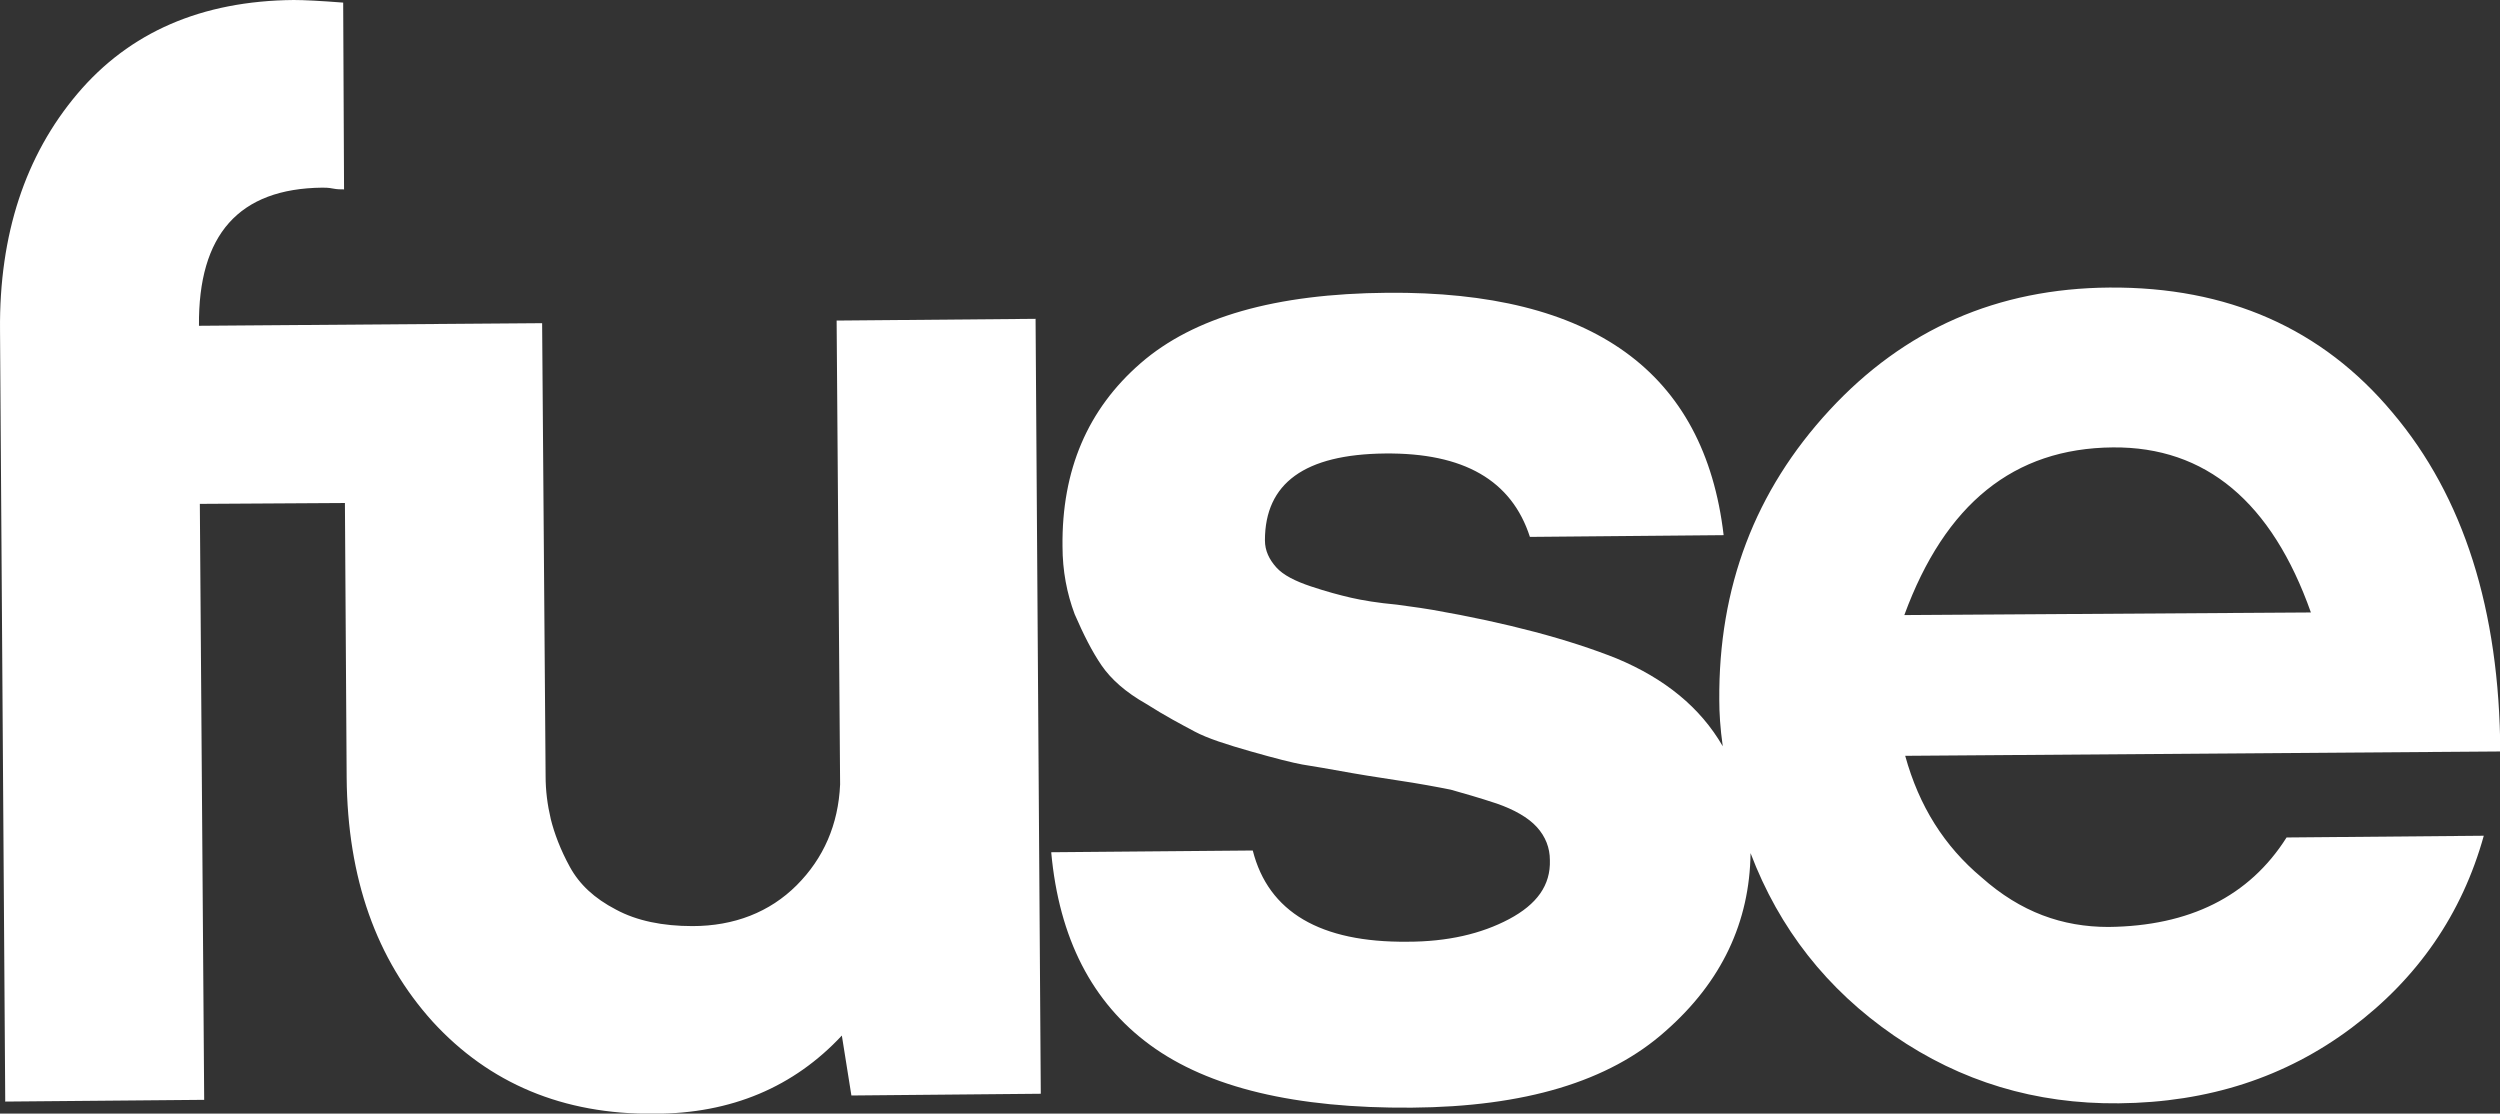 <svg version="1.1" viewBox="0 0 800 356.36" xml:space="preserve" xmlns="http://www.w3.org/2000/svg"><rect x="0" y="0" width="800" height="356.36" fill="#333333" stroke="none"/><g transform="matrix(2.78 0 0 2.78 .007 0)" fill="#fff"><path d="m96.7 90.3-0.4-53.4 22.9-0.2 0.6 89.2-21.8 0.2-1.1-6.9c-5.5 5.9-12.7 9-21.6 9-10.5 0.1-19-3.5-25.5-10.6-6.5-7.2-9.8-16.5-9.9-28.1l-0.2-31.6-16.7 0.1 0.5 68.6-22.9 0.2-0.6-88.8c-0.1-11 2.9-20.1 8.9-27.2s14.3-10.7 24.9-10.8c1.2 0 3.1 0.1 5.7 0.3l0.1 21.5c-0.4 0-0.8 0-1.3-0.1s-0.9-0.1-1.2-0.1c-9.6 0.1-14.3 5.4-14.2 15.9l39.5-0.3 0.4 52.1c0 1.7 0.2 3.3 0.6 5 0.4 1.6 1.1 3.5 2.2 5.5s2.8 3.6 5.3 4.9c2.4 1.3 5.4 1.9 8.8 1.9 4.8 0 8.9-1.6 12-4.7s4.8-7 5-11.6zm146 16.4c9.3-0.1 16.2-3.5 20.5-10.3l22.7-0.2c-2.5 9-7.6 16.4-15.2 22.1s-16.5 8.6-26.8 8.7c-9.6 0.1-18.2-2.5-25.9-7.8s-13.2-12.3-16.5-21c-0.1 7.9-3.3 14.8-9.8 20.5-6.5 5.8-16.2 8.7-29.2 8.8-13.4 0.1-23.4-2.3-30.1-7.2s-10.5-12.3-11.4-22.2l23.2-0.2c1.8 7.1 7.8 10.6 17.8 10.5 4.6 0 8.5-0.9 11.7-2.6s4.8-3.9 4.7-6.8c0-1.4-0.5-2.7-1.5-3.8s-2.6-2-4.6-2.7c-2.1-0.7-3.9-1.2-5.3-1.6-1.5-0.3-3.6-0.7-6.3-1.1s-4.4-0.7-5-0.8c-2.7-0.5-4.6-0.8-5.8-1-1.1-0.2-3.1-0.7-5.9-1.5s-5-1.5-6.5-2.3-3.4-1.8-5.6-3.2c-2.3-1.3-4-2.8-5.1-4.4s-2.1-3.6-3.1-5.9c-0.9-2.4-1.4-5-1.4-7.8-0.1-8.8 2.9-15.8 9-21.1s15.5-8 28.4-8.1c23.6-0.2 36.5 9.1 38.7 27.9l-22.3 0.2c-2.1-6.5-7.6-9.7-16.7-9.6-9.2 0.1-13.8 3.4-13.8 10 0 1.2 0.5 2.2 1.3 3.1s2.2 1.6 4 2.2 3.3 1 4.6 1.3 3.1 0.6 5.3 0.8c2.2 0.3 3.6 0.5 4.1 0.6 8.6 1.5 15.7 3.4 21.2 5.6 5.5 2.3 9.6 5.6 12.2 10.1-0.3-2.1-0.4-3.9-0.4-5.3-0.1-13 4.1-24.1 12.7-33.4s19.3-14 32.2-14.1c13.6-0.1 24.5 4.7 32.6 14.4 8.2 9.7 12.3 22.7 12.4 39l-68.5 0.5c1.6 5.8 4.5 10.4 8.8 14 4.5 4 9.3 5.7 14.6 5.7zm0.5-55.2c-11.4 0.1-19.3 6.5-24 19.3l46.8-0.3c-4.5-12.7-12.1-19.1-22.8-19z" fill="#fff" Googl="true"/></g></svg>
